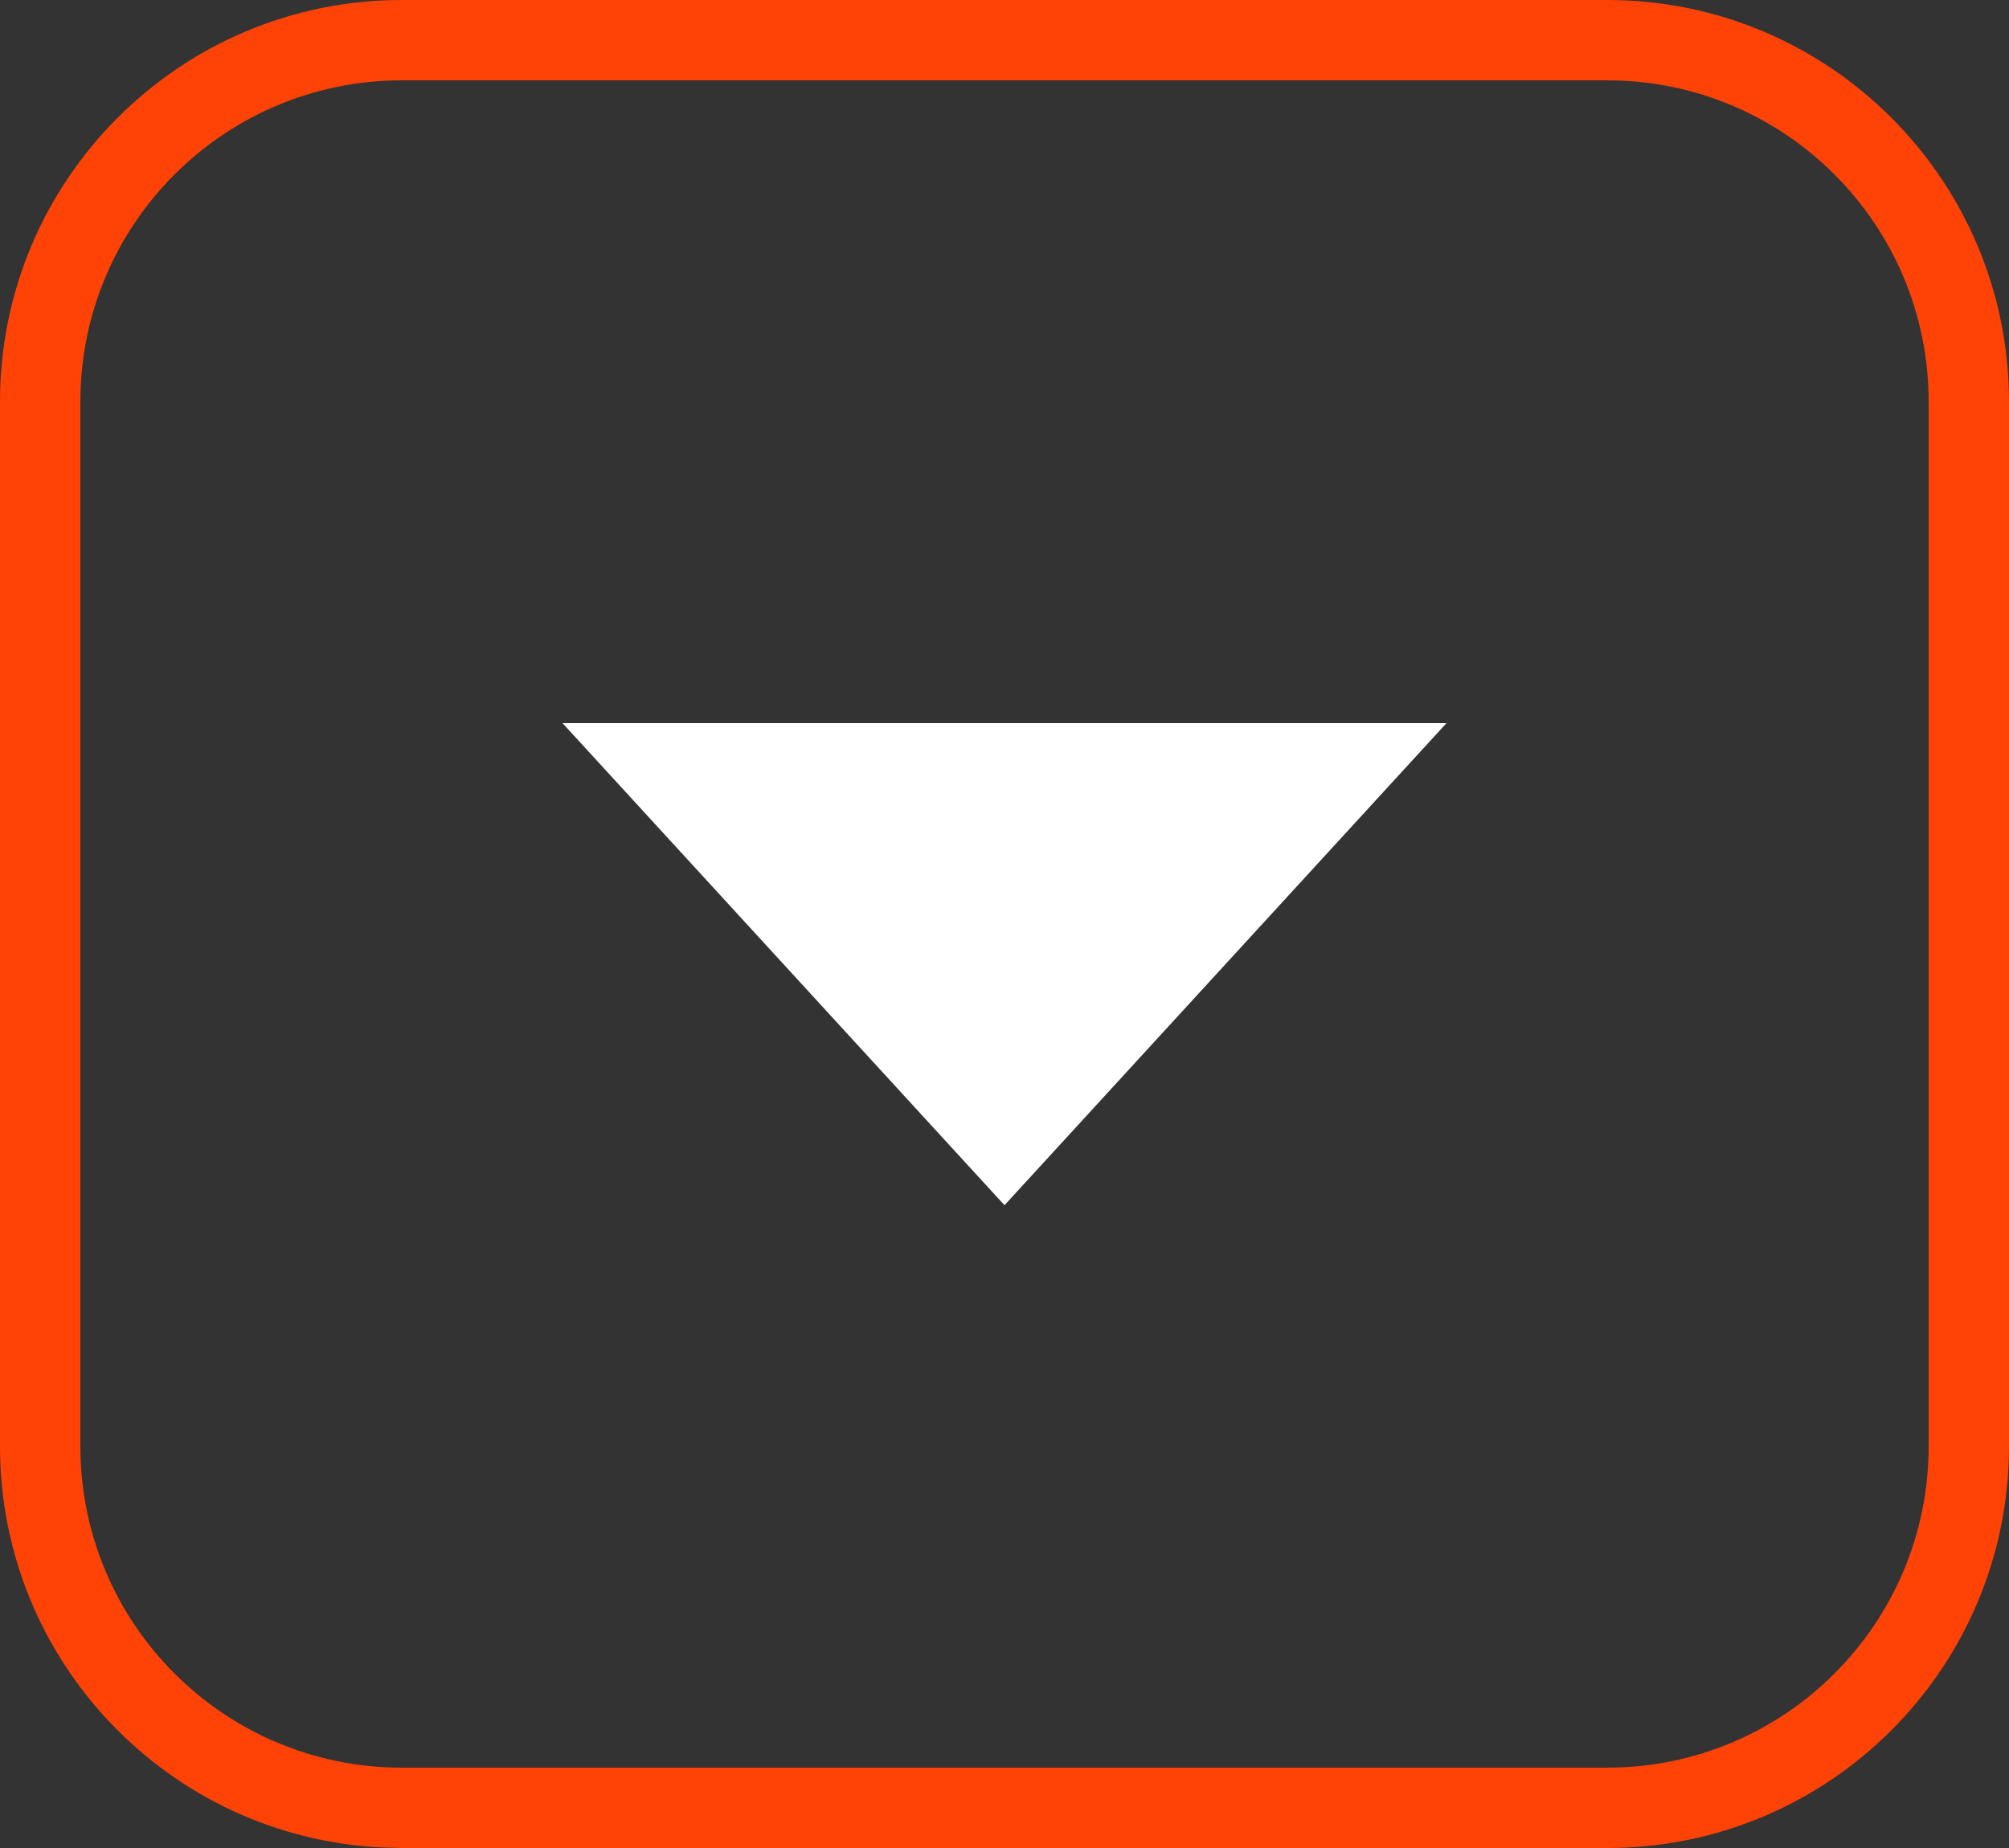 <?xml version="1.0" encoding="UTF-8"?> <svg xmlns="http://www.w3.org/2000/svg" width="25" height="23" viewBox="0 0 25 23" fill="none"><rect x="0" y="0" width="25" height="23" fill="#333333" stroke="none"/><path d="M20 22V23H5V22H20ZM24 18V5C24 2.791 22.209 1 20 1H5C2.791 1 1 2.791 1 5V18C1 20.209 2.791 22 5 22V23L4.743 22.993C2.101 22.86 0 20.675 0 18V5C0 2.239 2.239 0 5 0H20C22.761 0 25 2.239 25 5V18C25 20.761 22.761 23 20 23V22C22.209 22 24 20.209 24 18Z" fill="#FF4306"></path><path d="M12.5 15L7 9L18 9L12.5 15Z" fill="white"></path></svg> 